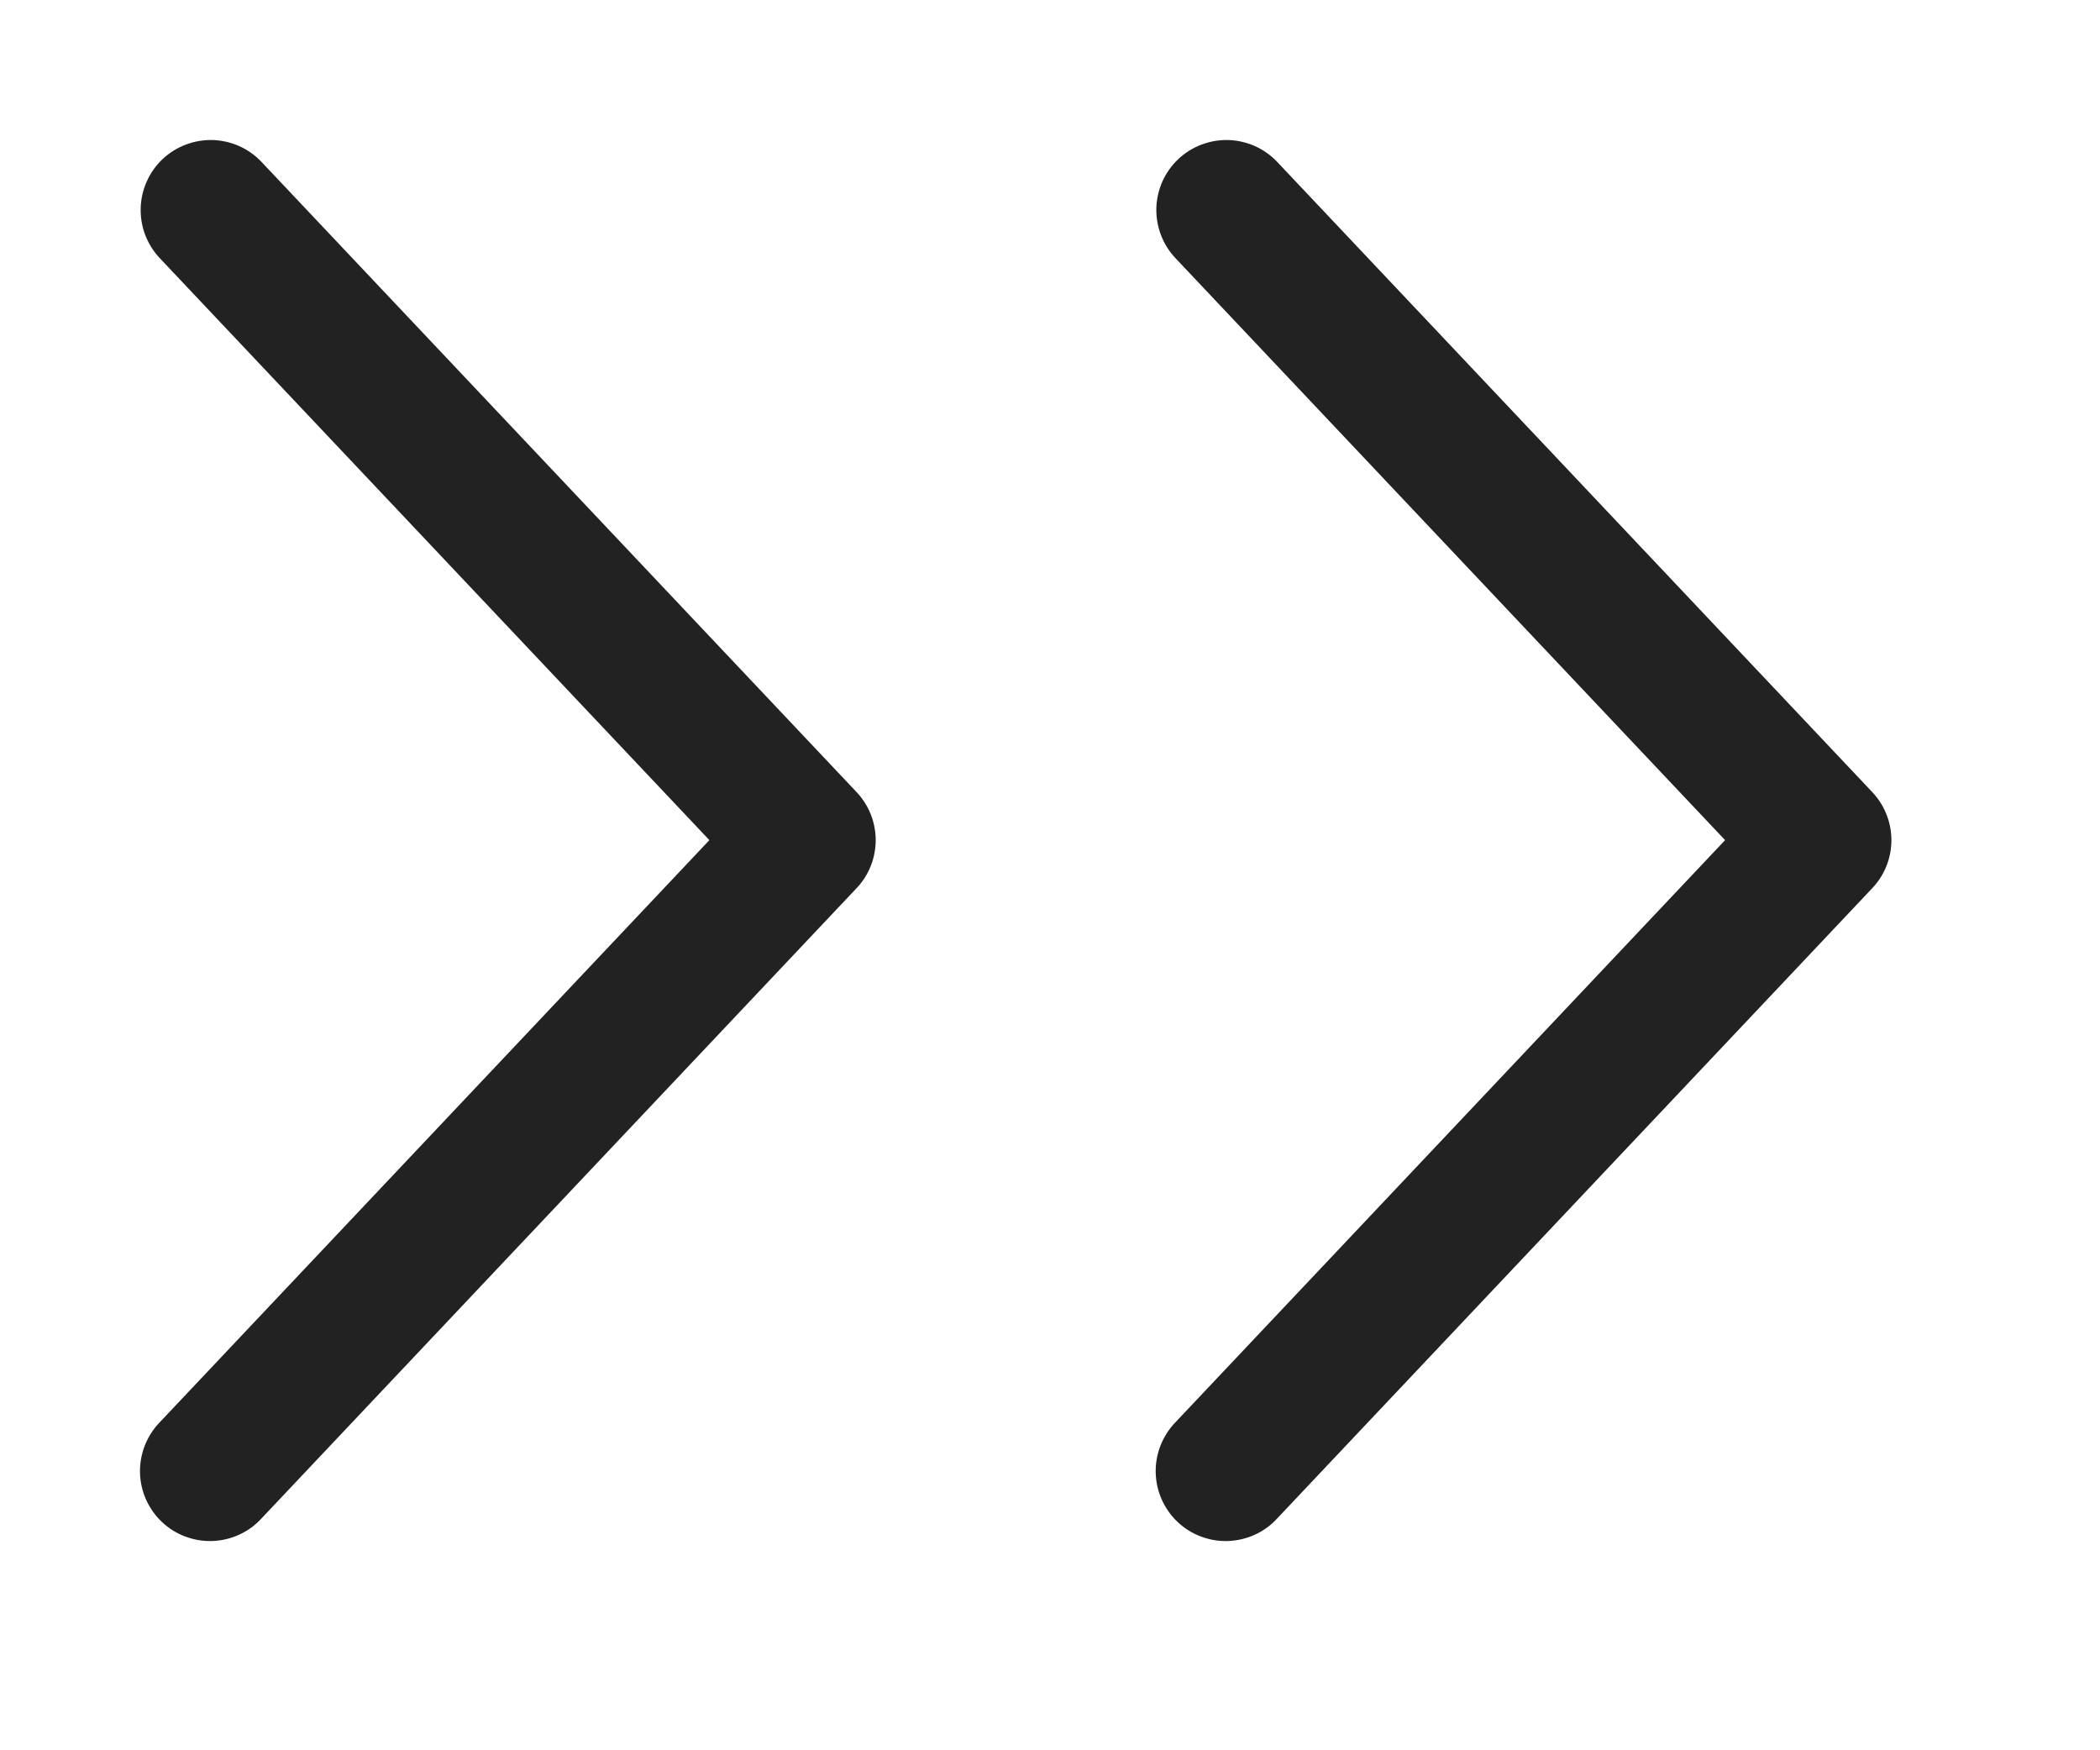 <svg width="30" height="25" viewBox="0 0 30 25" fill="none" xmlns="http://www.w3.org/2000/svg">
<path d="M2.282 3.687C2.192 3.592 2.122 3.479 2.075 3.357C2.028 3.234 2.006 3.103 2.01 2.972C2.013 2.841 2.043 2.711 2.097 2.591C2.15 2.472 2.227 2.363 2.322 2.273C2.418 2.183 2.53 2.112 2.653 2.066C2.776 2.019 2.906 1.997 3.038 2C3.169 2.004 3.298 2.034 3.418 2.087C3.538 2.141 3.646 2.218 3.736 2.313L12.236 11.313C12.412 11.499 12.51 11.745 12.51 12C12.51 12.256 12.412 12.502 12.236 12.687L3.736 21.688C3.647 21.786 3.539 21.865 3.418 21.92C3.298 21.975 3.168 22.006 3.035 22.011C2.903 22.016 2.771 21.994 2.647 21.947C2.523 21.901 2.41 21.83 2.313 21.739C2.217 21.648 2.14 21.539 2.086 21.418C2.032 21.297 2.003 21.166 2 21.034C1.997 20.901 2.021 20.769 2.069 20.646C2.118 20.523 2.19 20.41 2.282 20.315L10.134 12L2.282 3.687Z" fill="#222222"/>
<path d="M16.792 3.687C16.702 3.592 16.631 3.479 16.585 3.357C16.538 3.234 16.516 3.103 16.519 2.972C16.523 2.841 16.553 2.711 16.606 2.591C16.66 2.472 16.737 2.363 16.832 2.273C16.928 2.183 17.04 2.112 17.163 2.066C17.285 2.019 17.416 1.997 17.547 2C17.679 2.004 17.808 2.034 17.928 2.087C18.048 2.141 18.156 2.218 18.246 2.313L26.746 11.313C26.922 11.499 27.02 11.745 27.02 12C27.02 12.256 26.922 12.502 26.746 12.687L18.246 21.688C18.157 21.786 18.049 21.865 17.928 21.92C17.808 21.975 17.678 22.006 17.545 22.011C17.413 22.016 17.281 21.994 17.157 21.947C17.033 21.901 16.919 21.83 16.823 21.739C16.727 21.648 16.65 21.539 16.596 21.418C16.542 21.297 16.513 21.166 16.51 21.034C16.507 20.901 16.531 20.769 16.579 20.646C16.628 20.523 16.7 20.41 16.792 20.315L24.644 12L16.792 3.687Z" fill="#222222"/>
</svg>

